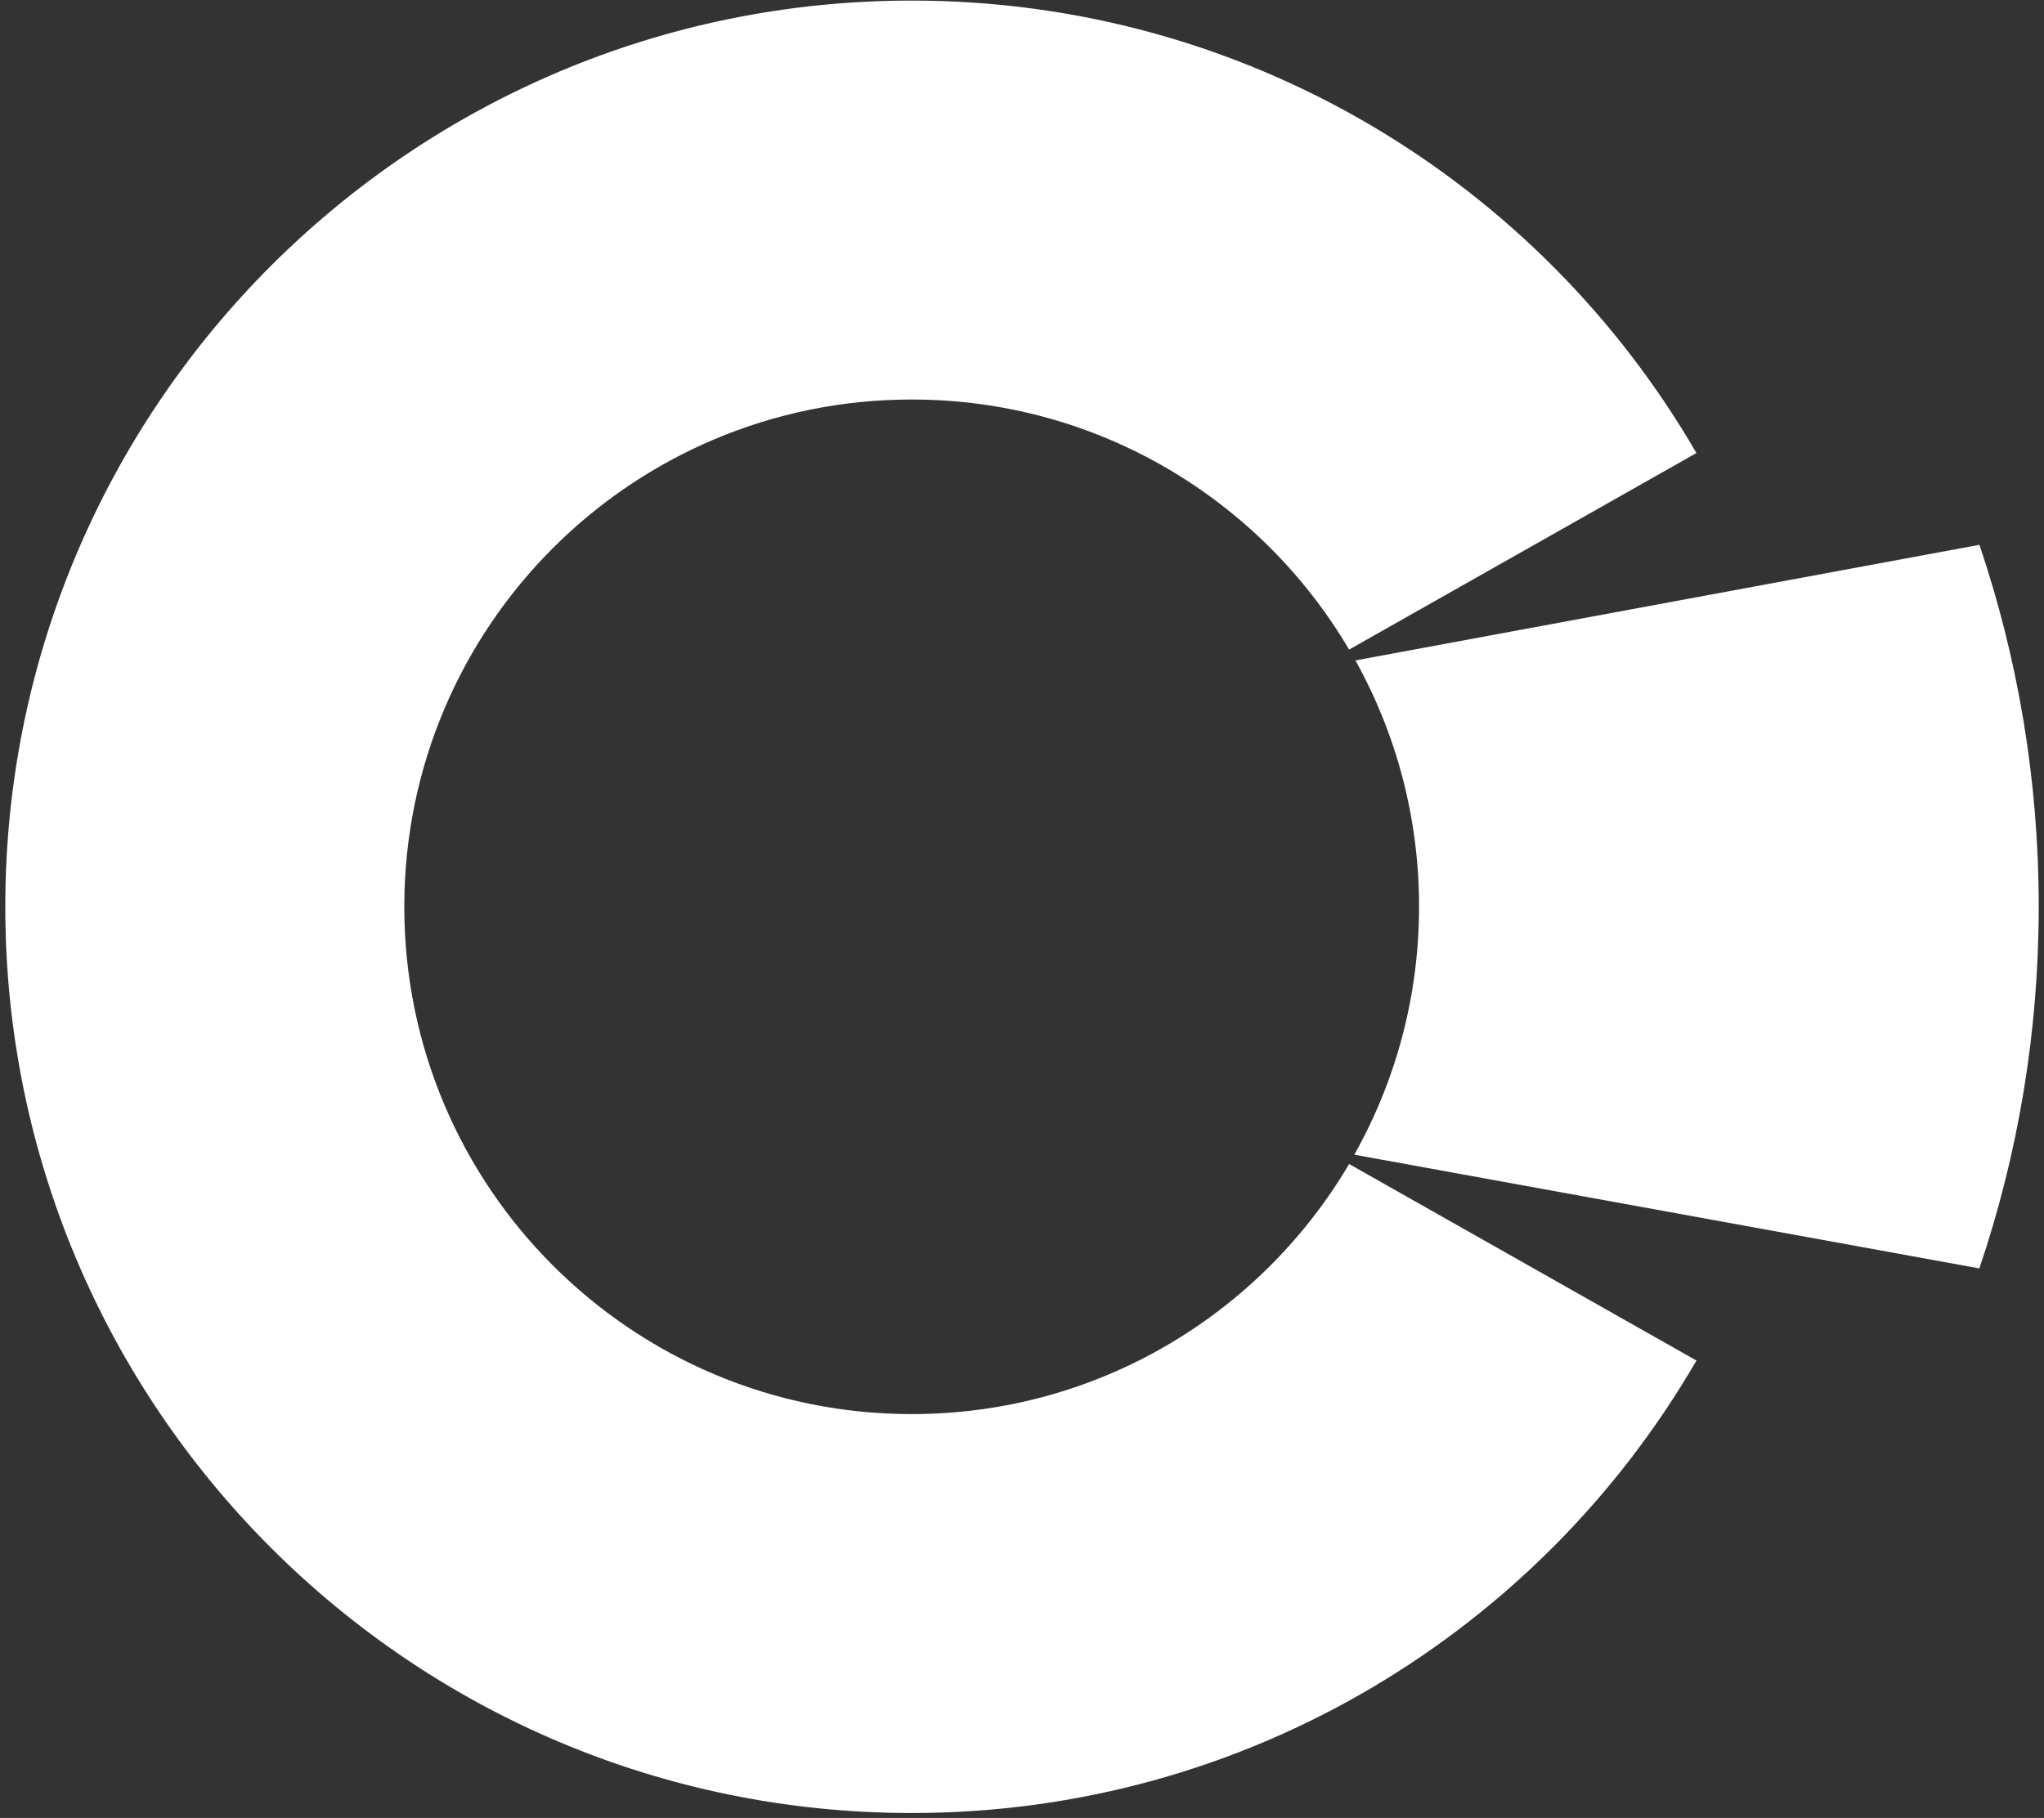 <svg width="326" height="290" viewBox="0 0 326 290" fill="none" xmlns="http://www.w3.org/2000/svg">
<rect x="0" y="0" width="326" height="290" fill="#333333" stroke="none"/>
<g clip-path="url(#clip0_15_19160)">
<path d="M315.688 202.339C321.829 184.22 325.16 164.803 325.16 144.609C325.16 124.426 321.833 105.02 315.699 86.91L216.183 105.35C222.646 116.977 226.327 130.364 226.327 144.61C226.327 158.989 222.576 172.493 216 184.196L315.688 202.339Z" fill="white"/>
<path d="M145.406 0.091C198.872 0.091 245.557 29.117 270.567 72.27L215.173 103.622C201.102 79.748 175.125 63.729 145.407 63.729C100.714 63.729 64.483 99.96 64.482 144.653C64.483 189.346 100.714 225.577 145.407 225.578C175.125 225.578 201.101 209.557 215.172 185.683L270.568 217.035C245.558 260.189 198.873 289.216 145.406 289.216C65.567 289.216 0.844 224.493 0.844 144.654C0.844 64.814 65.567 0.092 145.406 0.091Z" fill="white"/>
</g>
<defs>
<clipPath id="clip0_15_19160">
<rect width="324.316" height="289.125" fill="white" transform="translate(0.844 0.091)"/>
</clipPath>
</defs>
</svg>
